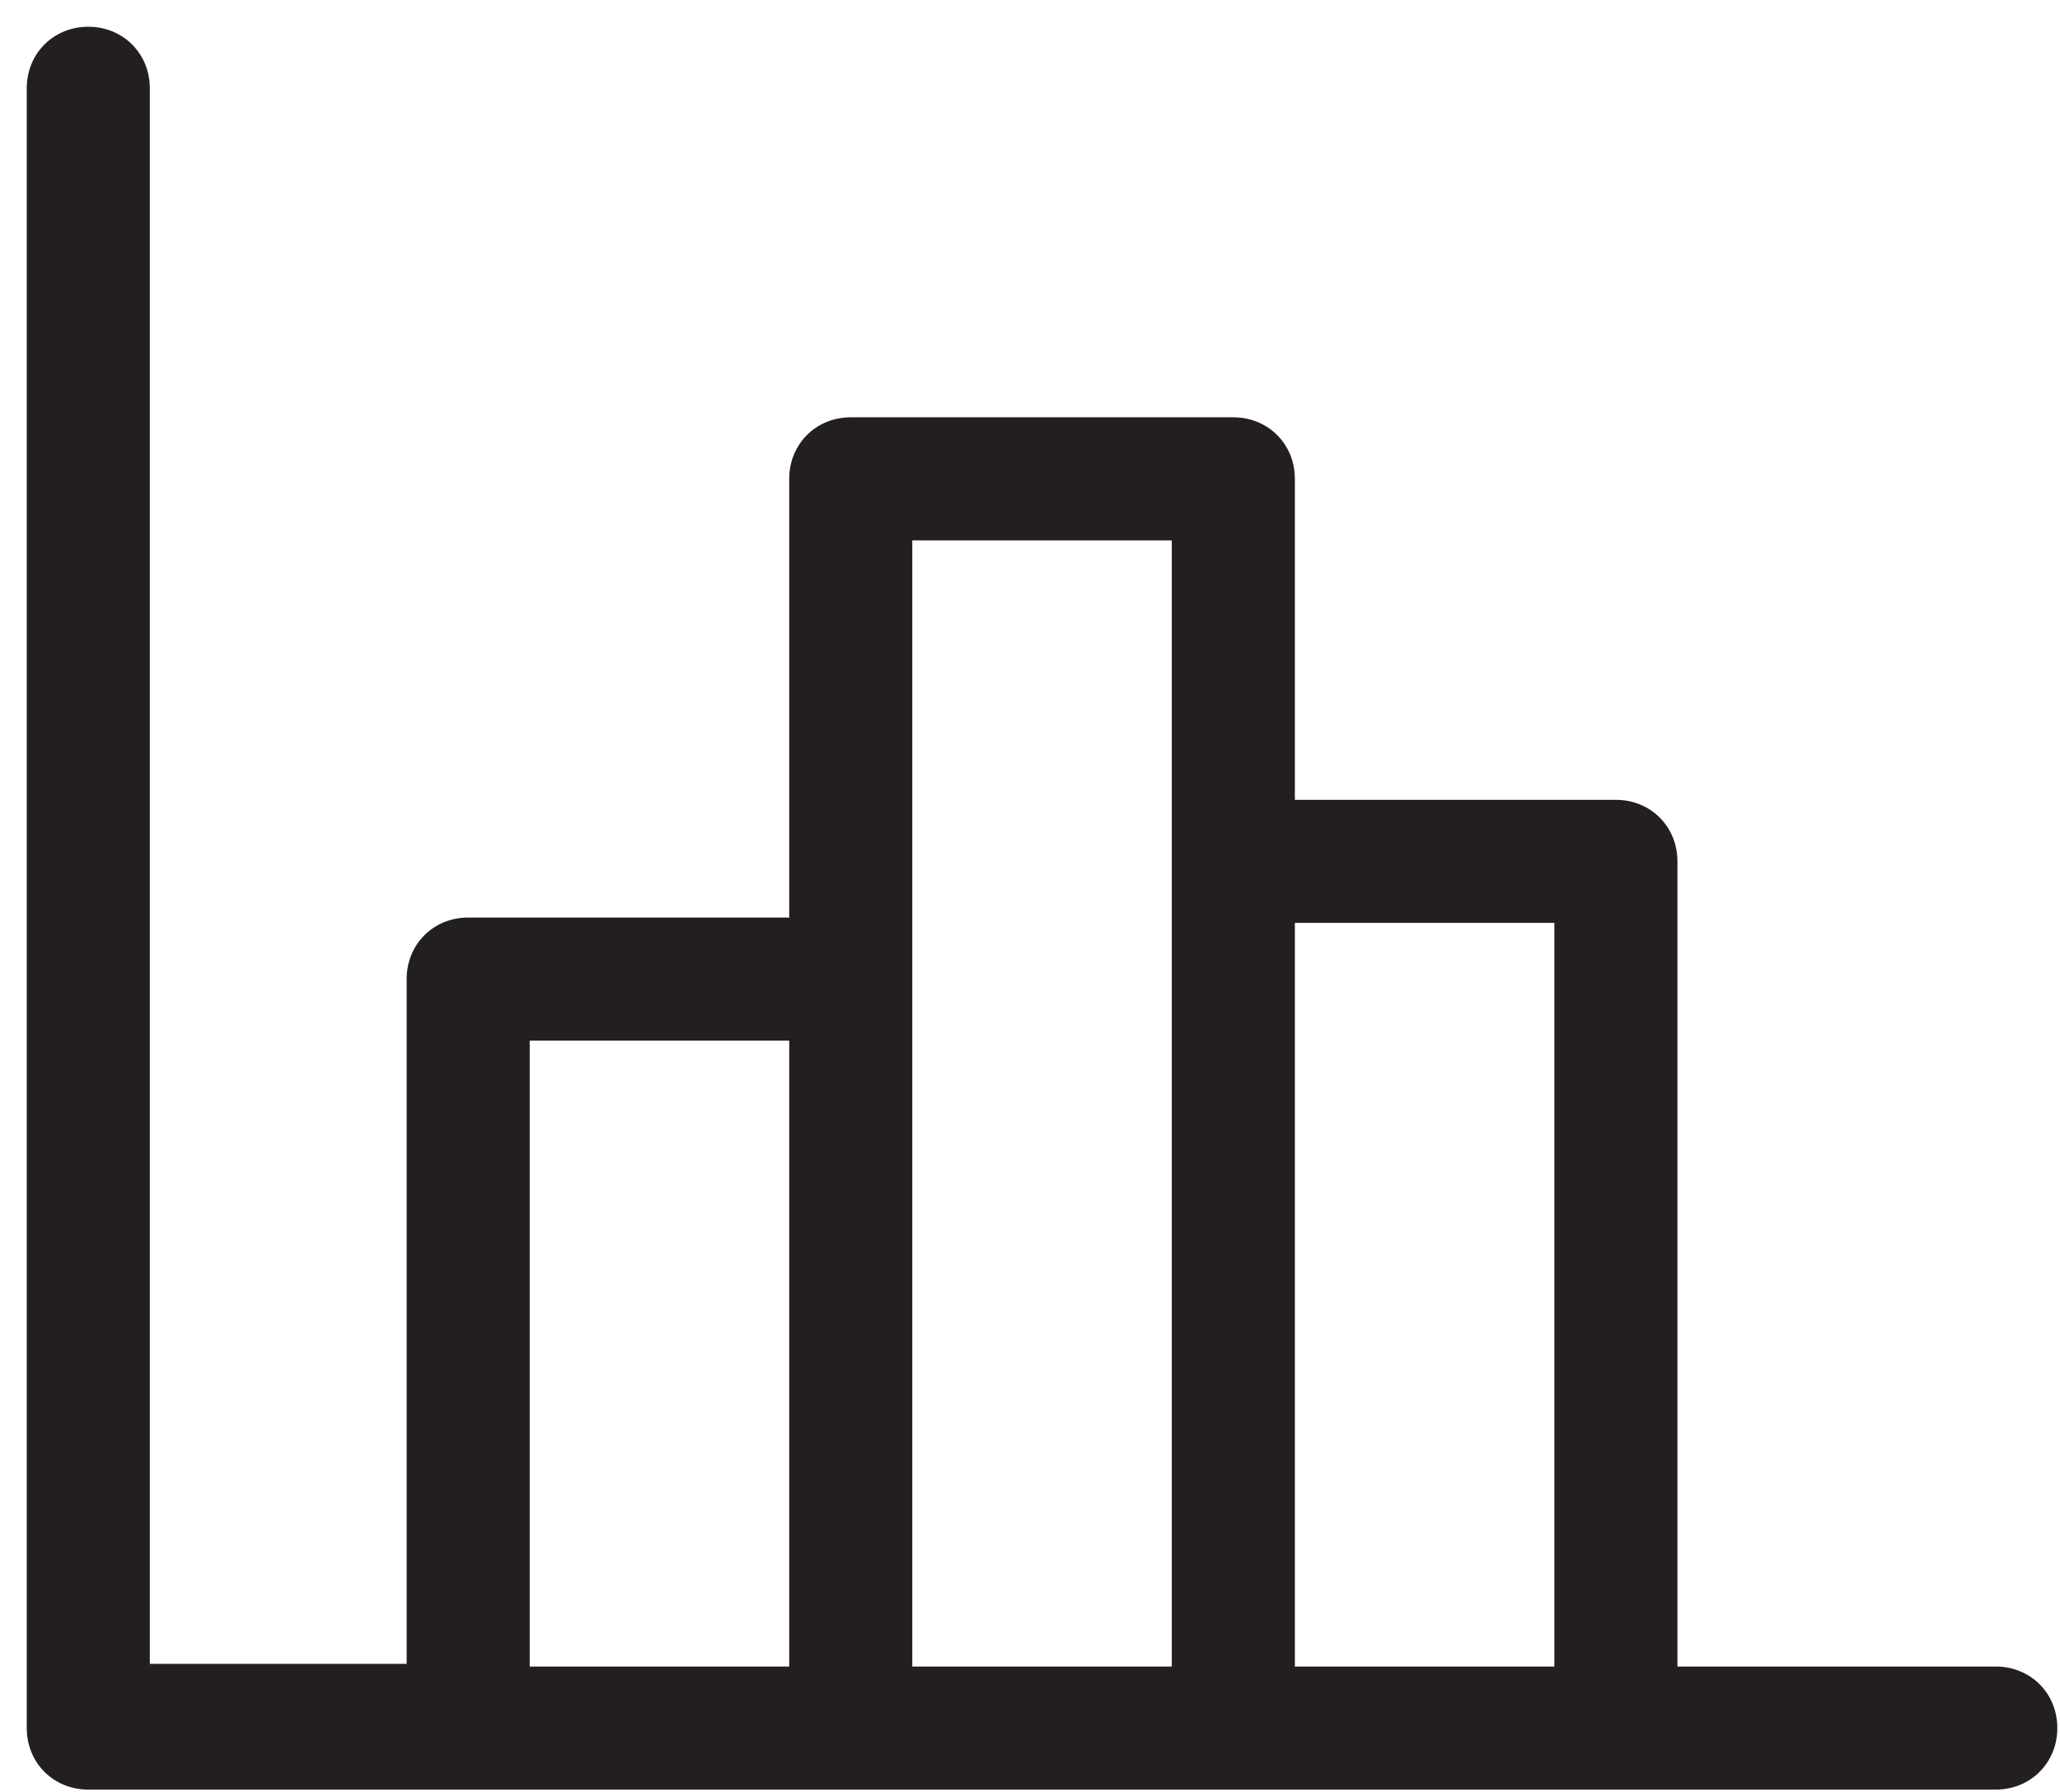 <?xml version="1.0" encoding="UTF-8"?>
<svg id="Layer_1" xmlns="http://www.w3.org/2000/svg" version="1.1" viewBox="0 0 77 67">
  <!-- Generator: Adobe Illustrator 29.4.0, SVG Export Plug-In . SVG Version: 2.1.0 Build 152)  -->
  <defs>
    <style>
      .st0 {
        fill: #231f20;
        fill-rule: evenodd;
      }
    </style>
  </defs>
  <path id="Page-1" class="st0" d="M19.8,62.3h9.7v-23.4h-9.7v23.4ZM34.1,62.3h9.7V20.2h-9.7v42ZM48.4,62.3h9.7v-27.8h-9.7v27.8ZM74.7,62.3h-12v-30.1c0-1.3-1-2.3-2.3-2.3h-12v-12c0-1.3-1-2.3-2.3-2.3h-14.3c-1.3,0-2.3,1-2.3,2.3v16.4h-12c-1.3,0-2.3,1-2.3,2.3v25.6H5.6V3.3c0-1.3-1-2.3-2.3-2.3S1,2,1,3.3v61.3c0,1.3,1,2.3,2.3,2.3h14.2s0,0,0,0h42.9s0,0,0,0h14.2c1.3,0,2.3-1,2.3-2.3s-1-2.3-2.3-2.3h0Z"/>
</svg>